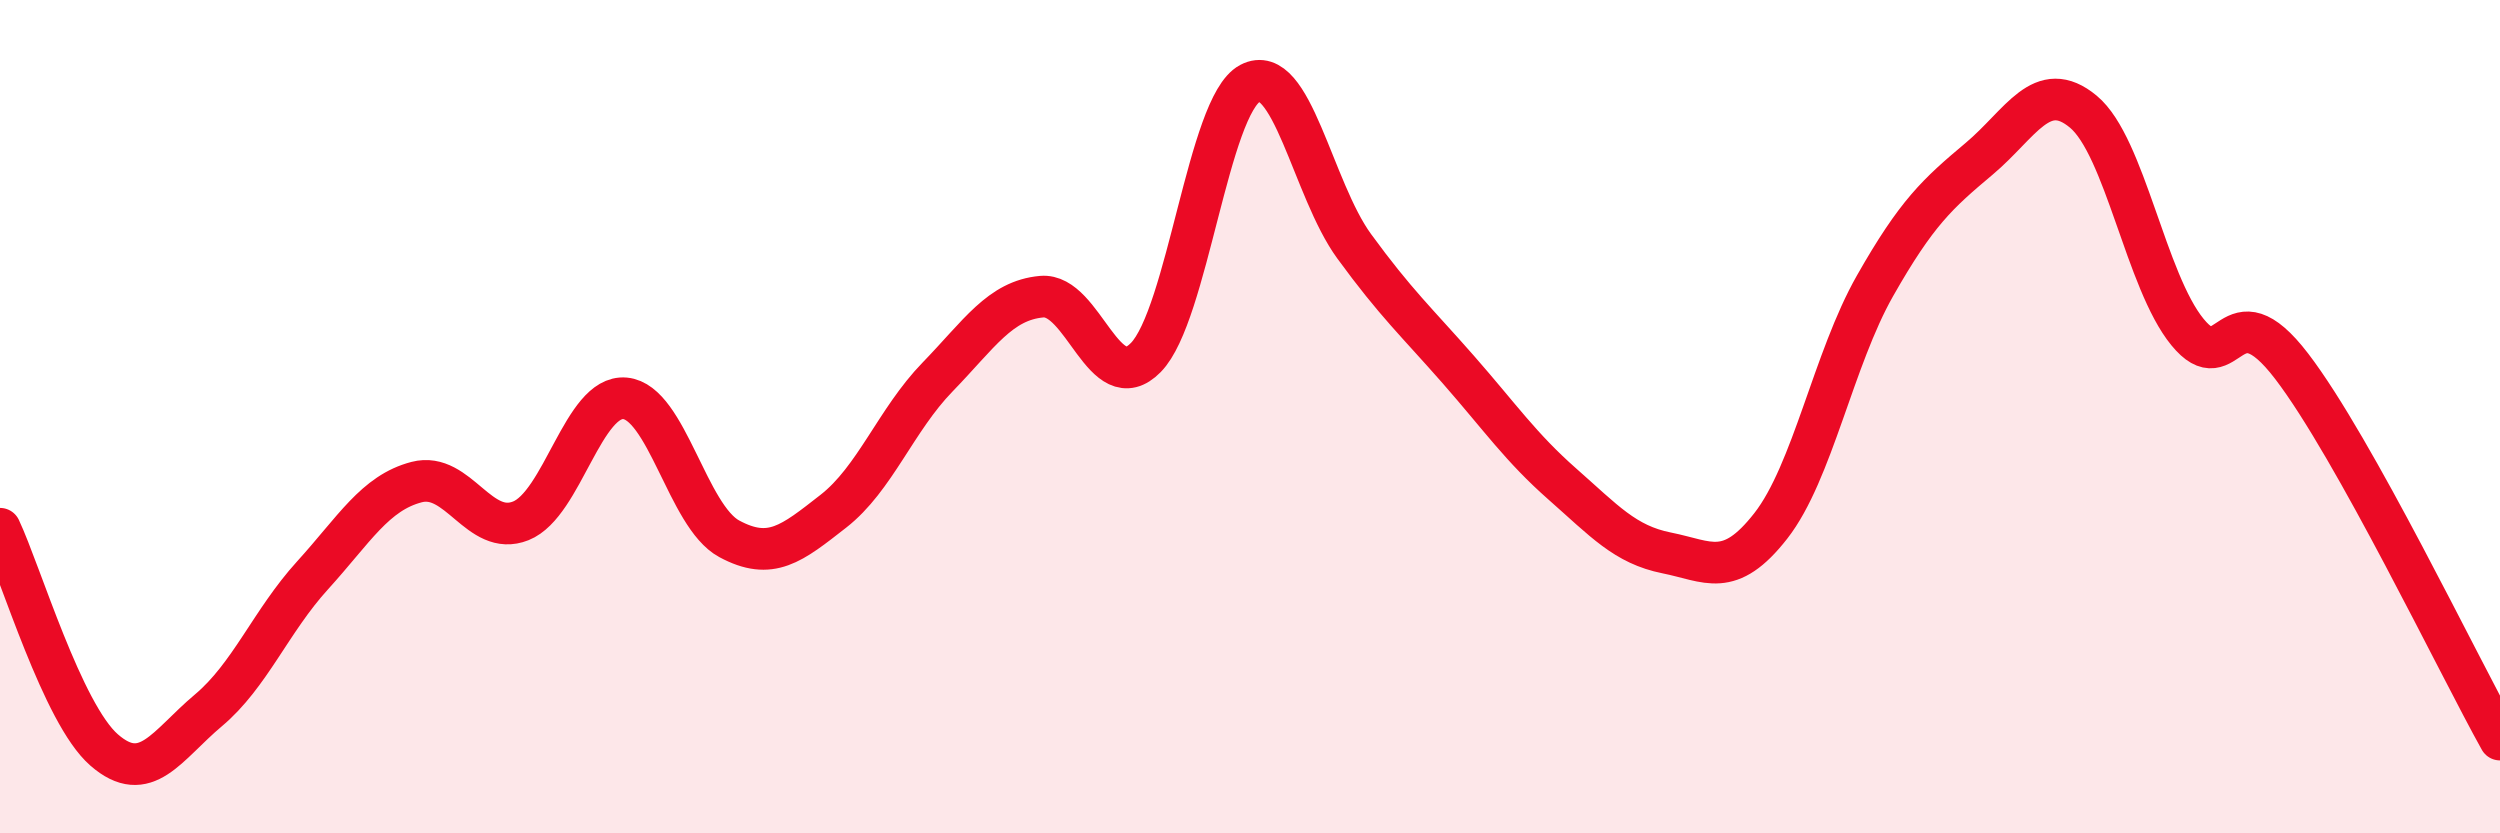 
    <svg width="60" height="20" viewBox="0 0 60 20" xmlns="http://www.w3.org/2000/svg">
      <path
        d="M 0,12.69 C 0.5,13.75 1.5,17.13 2.5,18 C 3.5,18.87 4,17.89 5,17.05 C 6,16.21 6.5,14.91 7.5,13.81 C 8.5,12.71 9,11.83 10,11.57 C 11,11.31 11.5,12.9 12.5,12.5 C 13.5,12.1 14,9.47 15,9.56 C 16,9.65 16.5,12.39 17.5,12.93 C 18.5,13.47 19,13.05 20,12.27 C 21,11.49 21.5,10.08 22.5,9.05 C 23.5,8.02 24,7.21 25,7.12 C 26,7.03 26.5,9.6 27.5,8.58 C 28.5,7.56 29,2.53 30,2 C 31,1.47 31.5,4.54 32.5,5.91 C 33.5,7.28 34,7.73 35,8.87 C 36,10.01 36.5,10.74 37.5,11.62 C 38.5,12.5 39,13.07 40,13.27 C 41,13.47 41.5,13.9 42.5,12.62 C 43.5,11.34 44,8.62 45,6.86 C 46,5.1 46.5,4.65 47.5,3.81 C 48.5,2.97 49,1.85 50,2.68 C 51,3.51 51.5,6.75 52.5,7.97 C 53.5,9.19 53.5,6.83 55,8.79 C 56.5,10.75 59,15.96 60,17.75L60 20L0 20Z"
        fill="#EB0A25"
        opacity="0.1"
        stroke-linecap="round"
        stroke-linejoin="round"
      />
      <path
        d="M 0,12.69 C 0.5,13.75 1.5,17.13 2.5,18 C 3.5,18.87 4,17.89 5,17.05 C 6,16.21 6.5,14.91 7.5,13.81 C 8.5,12.71 9,11.83 10,11.57 C 11,11.31 11.5,12.9 12.5,12.5 C 13.5,12.1 14,9.47 15,9.56 C 16,9.65 16.5,12.39 17.5,12.93 C 18.5,13.47 19,13.05 20,12.27 C 21,11.49 21.5,10.08 22.5,9.05 C 23.5,8.02 24,7.21 25,7.12 C 26,7.03 26.5,9.6 27.5,8.58 C 28.5,7.56 29,2.53 30,2 C 31,1.47 31.5,4.54 32.5,5.91 C 33.5,7.28 34,7.73 35,8.87 C 36,10.01 36.5,10.74 37.5,11.62 C 38.5,12.5 39,13.07 40,13.27 C 41,13.47 41.5,13.9 42.5,12.62 C 43.5,11.34 44,8.62 45,6.86 C 46,5.1 46.5,4.65 47.5,3.81 C 48.5,2.97 49,1.85 50,2.68 C 51,3.51 51.5,6.75 52.5,7.97 C 53.5,9.19 53.5,6.83 55,8.79 C 56.5,10.75 59,15.96 60,17.75"
        stroke="#EB0A25"
        stroke-width="1"
        fill="none"
        stroke-linecap="round"
        stroke-linejoin="round"
      />
    </svg>
  